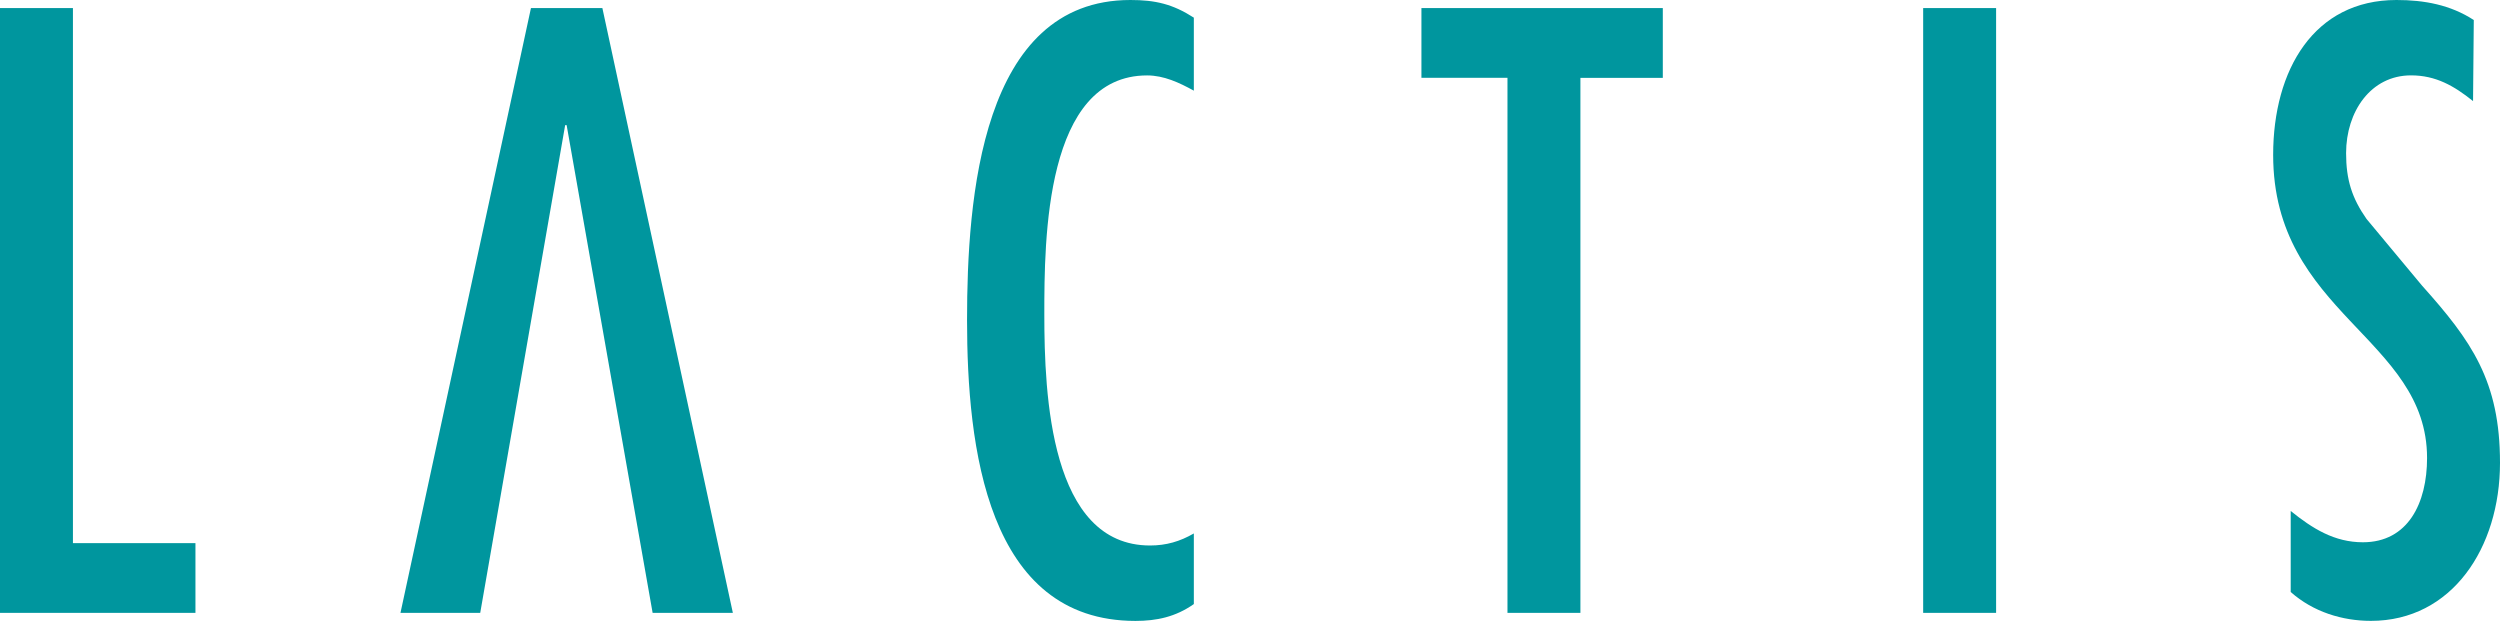 <?xml version="1.0" encoding="UTF-8"?><svg id="_レイヤー_2" xmlns="http://www.w3.org/2000/svg" viewBox="0 0 473.01 117.48"><defs><style>.cls-1{fill:#00969e;}</style></defs><g id="_デザイン"><path class="cls-1" d="M13.8,1.52v101.24s23.18,0,23.18,0v13.2H0V1.52h13.8Z"/><polygon class="cls-1" points="113.97 1.52 100.46 1.52 75.77 115.96 90.86 115.96 106.93 23.68 107.21 23.68 123.48 115.96 138.66 115.96 113.97 1.52"/><path class="cls-1" d="M225.87,17.15c-2.76-1.52-5.66-2.88-8.83-2.88-19.32,0-19.45,30.96-19.45,45.23,0,15.18,1.1,43.71,20.01,43.71,3.04,0,5.66-.76,8.28-2.28v13.36c-3.45,2.43-7.04,3.19-11.04,3.19-28.15,0-31.87-32.94-31.87-56.92,0-22.92,2.62-60.56,30.91-60.56,4.69,0,8,.76,12,3.34v13.81Z"/><path class="cls-1" d="M314.61,1.52v13.21h-15.59s0,101.23,0,101.23h-13.8V14.72s-16.28,0-16.28,0V1.52h45.67Z"/><path class="cls-1" d="M377.67,115.96h-13.8V1.52h13.8v114.44Z"/><path class="cls-1" d="M467.9,19.12c-3.59-2.88-7.04-4.86-11.73-4.86-7.59,0-12.28,6.83-12.28,14.72,0,5.01,1.1,8.5,3.87,12.45l10.49,12.6c9.38,10.47,14.76,18.06,14.76,33.54,0,16.09-9.11,29.9-24.42,29.9-5.38,0-10.9-1.67-15.18-5.46v-15.33c4.14,3.34,8.28,5.92,13.66,5.92,8.56,0,12.14-7.44,12.14-15.94,0-22.77-29.12-27.32-29.12-57.37C430.1,13.2,437.82,0,453.42,0c5.24,0,10.21.91,14.63,3.79l-.14,15.33Z"/></g></svg>